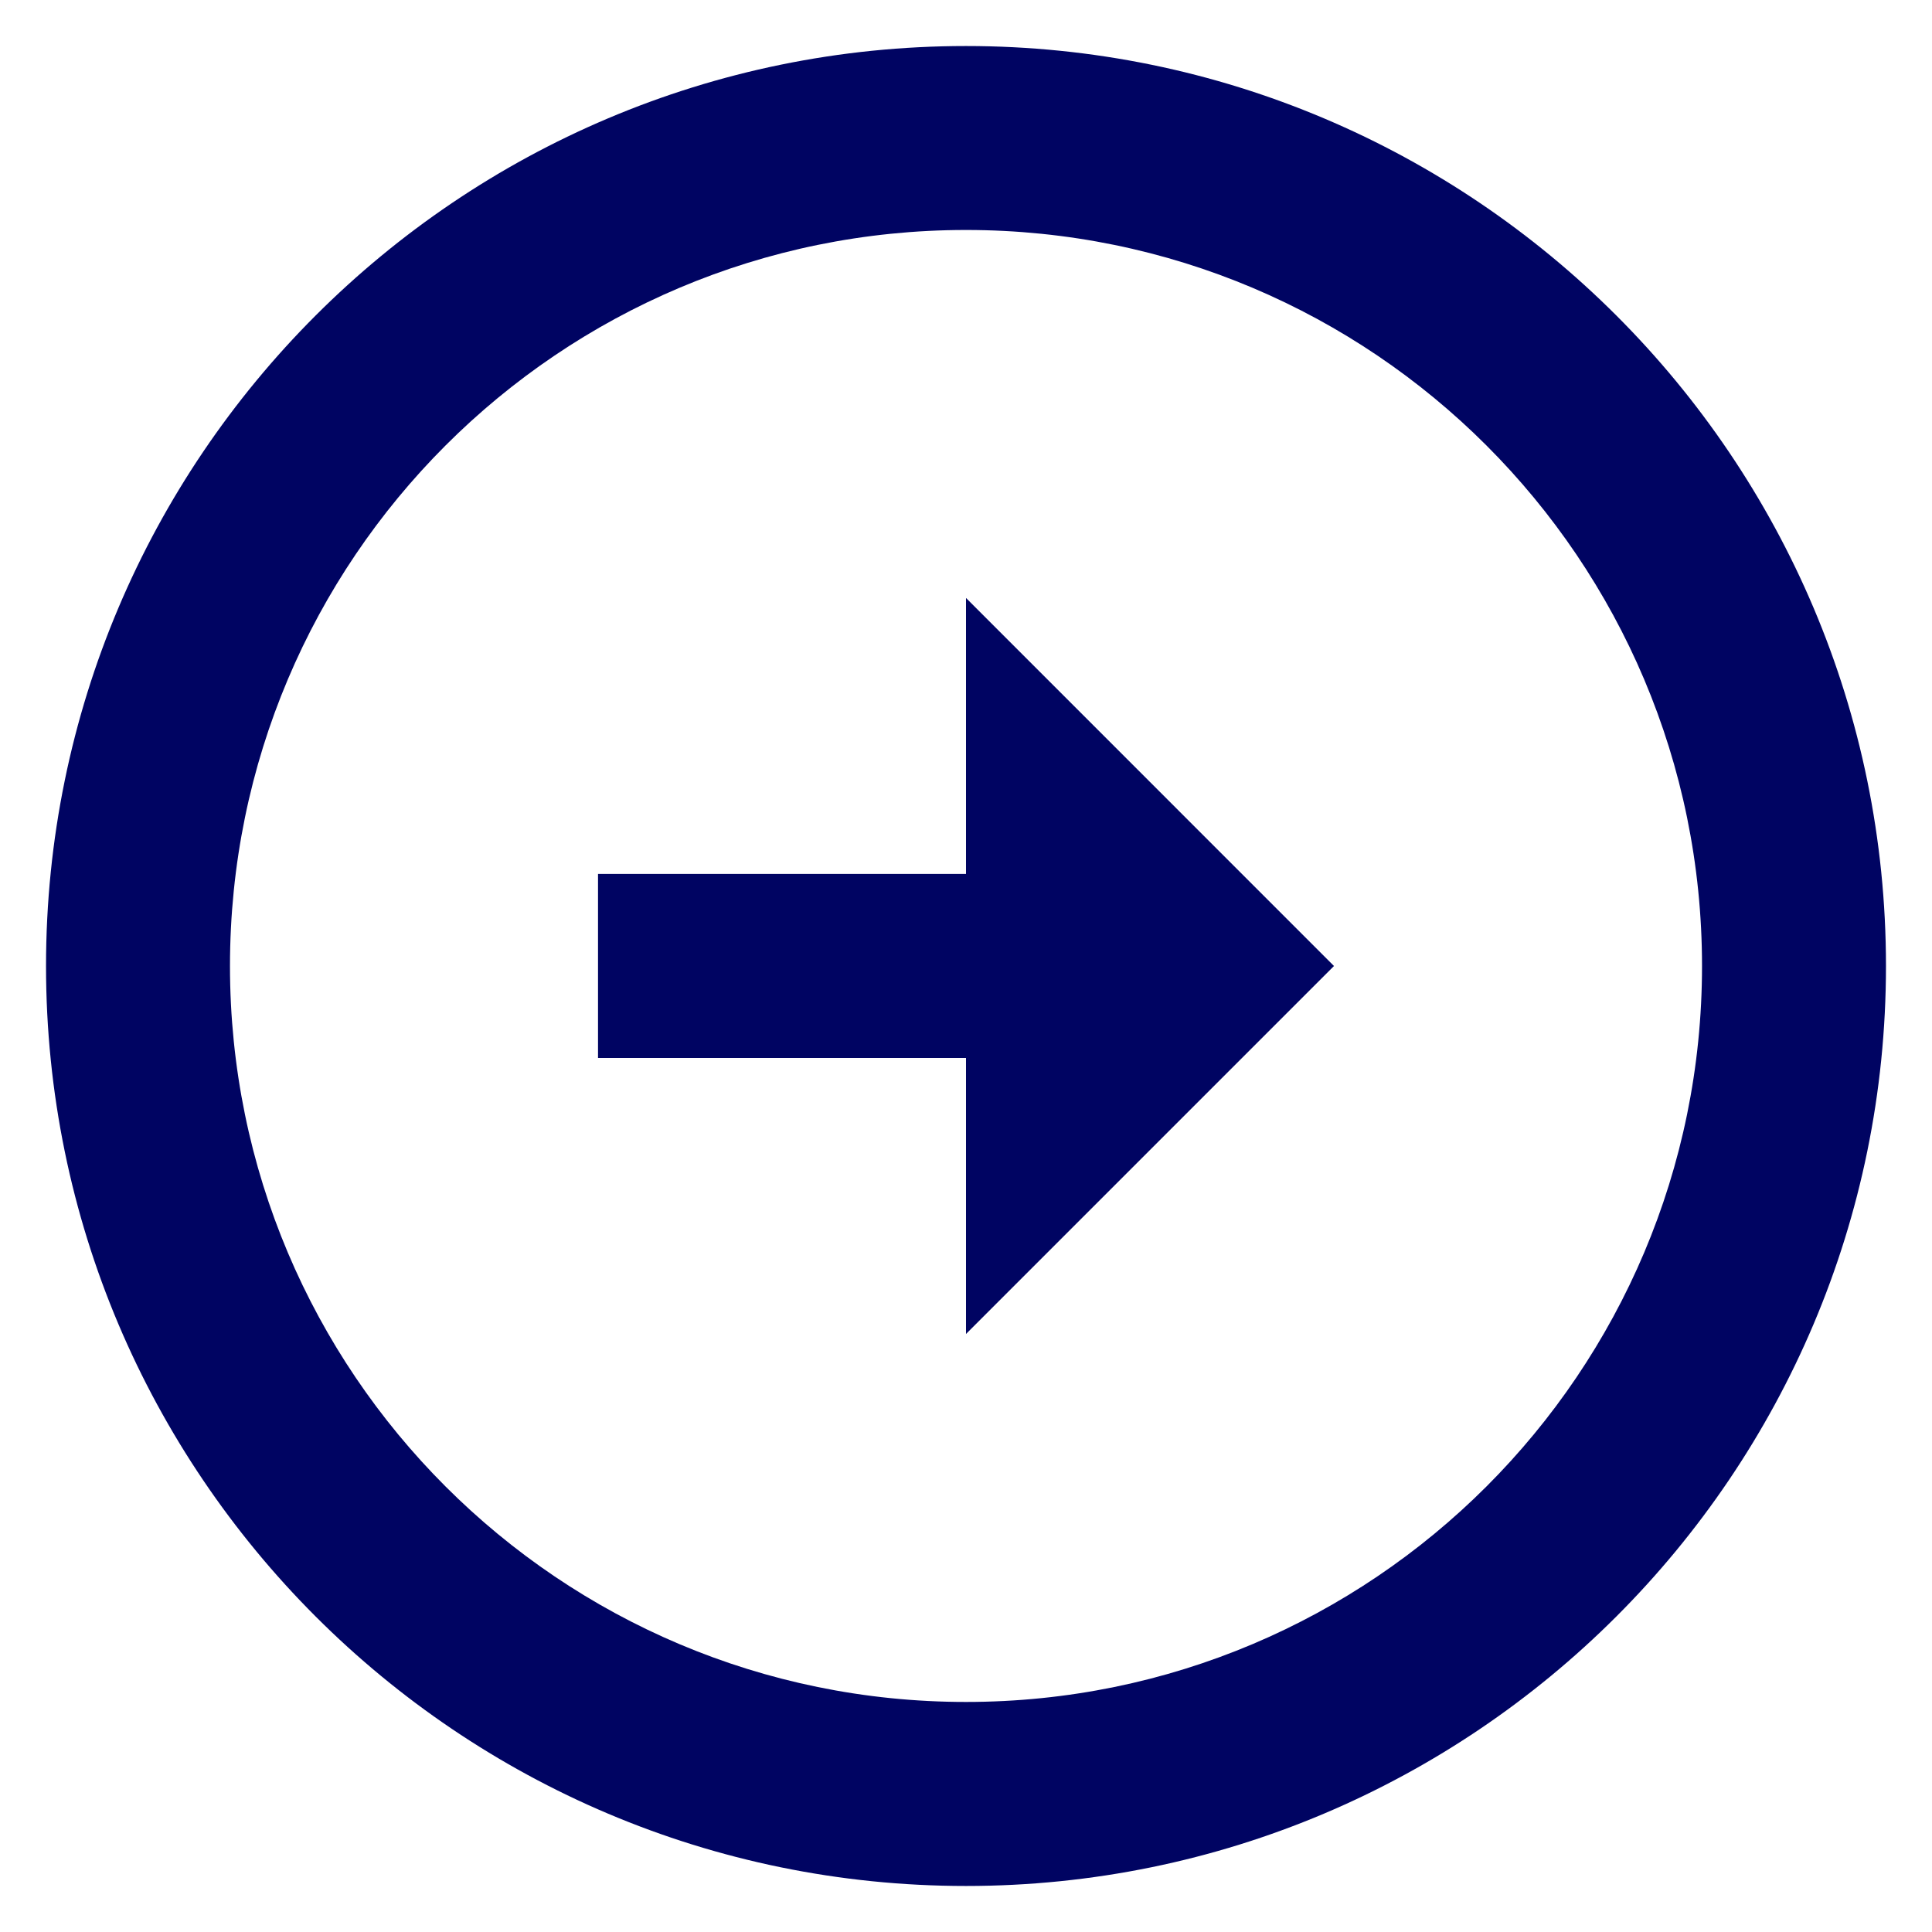 <svg width="28" height="28" viewBox="0 0 28 28" fill="none" xmlns="http://www.w3.org/2000/svg">
<path d="M27.333 14C27.333 21.36 21.36 27.333 14 27.333C6.64 27.333 0.667 21.36 0.667 14C0.667 6.64 6.64 0.667 14 0.667C21.36 0.667 27.333 6.64 27.333 14ZM3.333 14C3.333 19.893 8.107 24.666 14 24.666C19.893 24.666 24.667 19.893 24.667 14C24.667 8.107 19.893 3.333 14 3.333C8.107 3.333 3.333 8.107 3.333 14ZM14 15.333L8.667 15.333L8.667 12.666L14 12.666L14 8.666L19.333 14L14 19.333L14 15.333Z" fill="#000462"/>
</svg>
